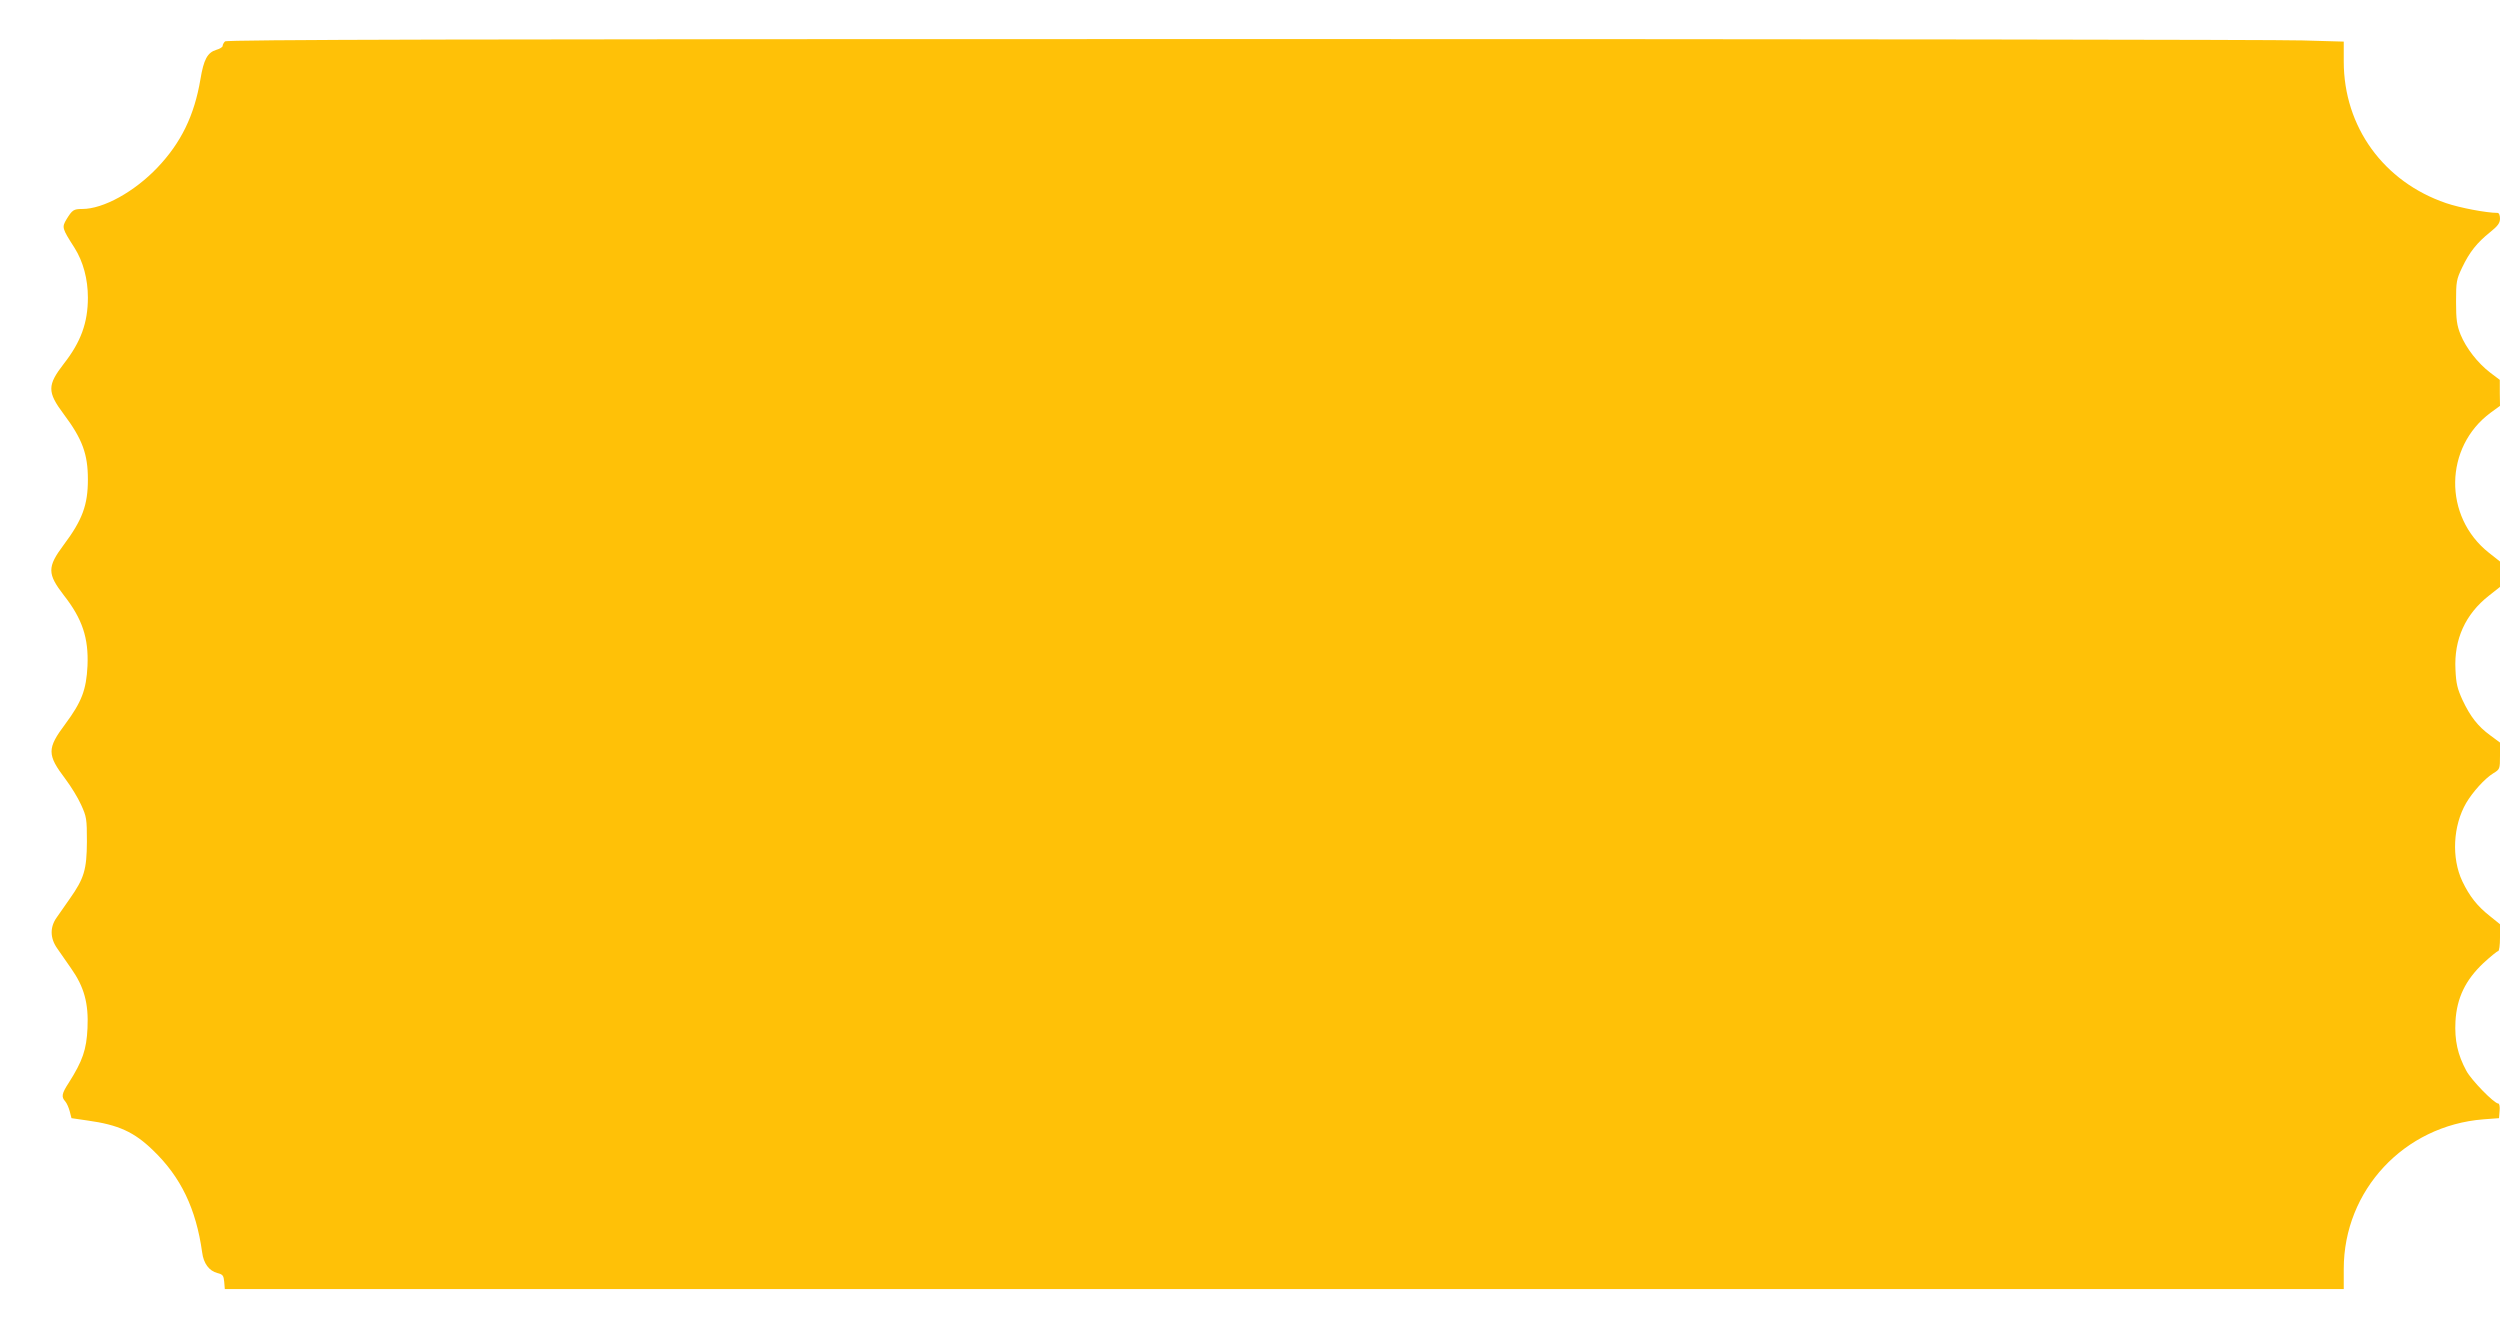<?xml version="1.0" standalone="no"?>
<!DOCTYPE svg PUBLIC "-//W3C//DTD SVG 20010904//EN"
 "http://www.w3.org/TR/2001/REC-SVG-20010904/DTD/svg10.dtd">
<svg version="1.0" xmlns="http://www.w3.org/2000/svg"
 width="1280pt" height="677pt" viewBox="0 0 1280 677"
 preserveAspectRatio="xMidYMid meet">
<g transform="translate(0,677) scale(0.1,-0.1)"
fill="#ffc107" stroke="none">
<path d="M1152 6558 c-7 -7 -12 -17 -12 -23 0 -6 -14 -15 -32 -20 -46 -14 -65
-49 -82 -152 -31 -184 -99 -324 -220 -451 -118 -124 -277 -212 -385 -212 -44
0 -51 -5 -80 -52 -25 -42 -24 -46 40 -146 45 -71 69 -161 69 -256 0 -128 -36
-227 -123 -338 -85 -110 -86 -144 -1 -258 96 -128 124 -205 124 -335 0 -130
-28 -207 -124 -335 -85 -114 -84 -148 1 -258 95 -121 127 -219 121 -361 -6
-123 -30 -185 -113 -297 -95 -127 -95 -157 1 -284 27 -36 63 -94 79 -130 28
-61 30 -72 30 -190 -1 -143 -14 -187 -88 -292 -23 -33 -53 -76 -67 -96 -35
-49 -34 -106 3 -158 15 -21 47 -67 71 -102 67 -95 90 -179 84 -306 -5 -110
-25 -168 -96 -280 -36 -55 -39 -72 -18 -95 8 -9 18 -32 23 -51 l9 -35 82 -12
c159 -22 239 -59 335 -152 143 -137 221 -300 252 -523 7 -57 36 -95 78 -106
28 -7 32 -13 35 -45 l3 -37 5425 0 5424 0 0 103 c0 403 309 734 715 766 l80 6
3 38 c2 20 -1 37 -7 37 -21 0 -138 120 -163 167 -45 83 -61 156 -56 254 7 120
51 211 143 298 36 33 70 61 75 61 6 0 10 31 10 69 l0 69 -51 41 c-66 52 -105
102 -142 179 -56 119 -48 284 20 401 33 56 95 125 139 152 33 20 34 22 34 89
l0 68 -50 37 c-63 46 -102 96 -142 181 -26 57 -33 84 -36 156 -8 154 50 283
171 378 l57 45 0 65 0 65 -57 45 c-234 185 -229 541 9 717 l48 35 -1 66 0 67
-49 37 c-65 50 -123 125 -152 195 -19 48 -23 77 -23 168 0 103 2 114 31 175
38 80 77 128 143 181 40 32 51 47 51 70 0 17 -5 29 -13 29 -56 0 -193 26 -263
50 -320 109 -524 391 -524 725 l0 102 -212 6 c-116 4 -2554 7 -5418 7 -4036 0
-5209 -3 -5218 -12z"/>
</g>
</svg>
